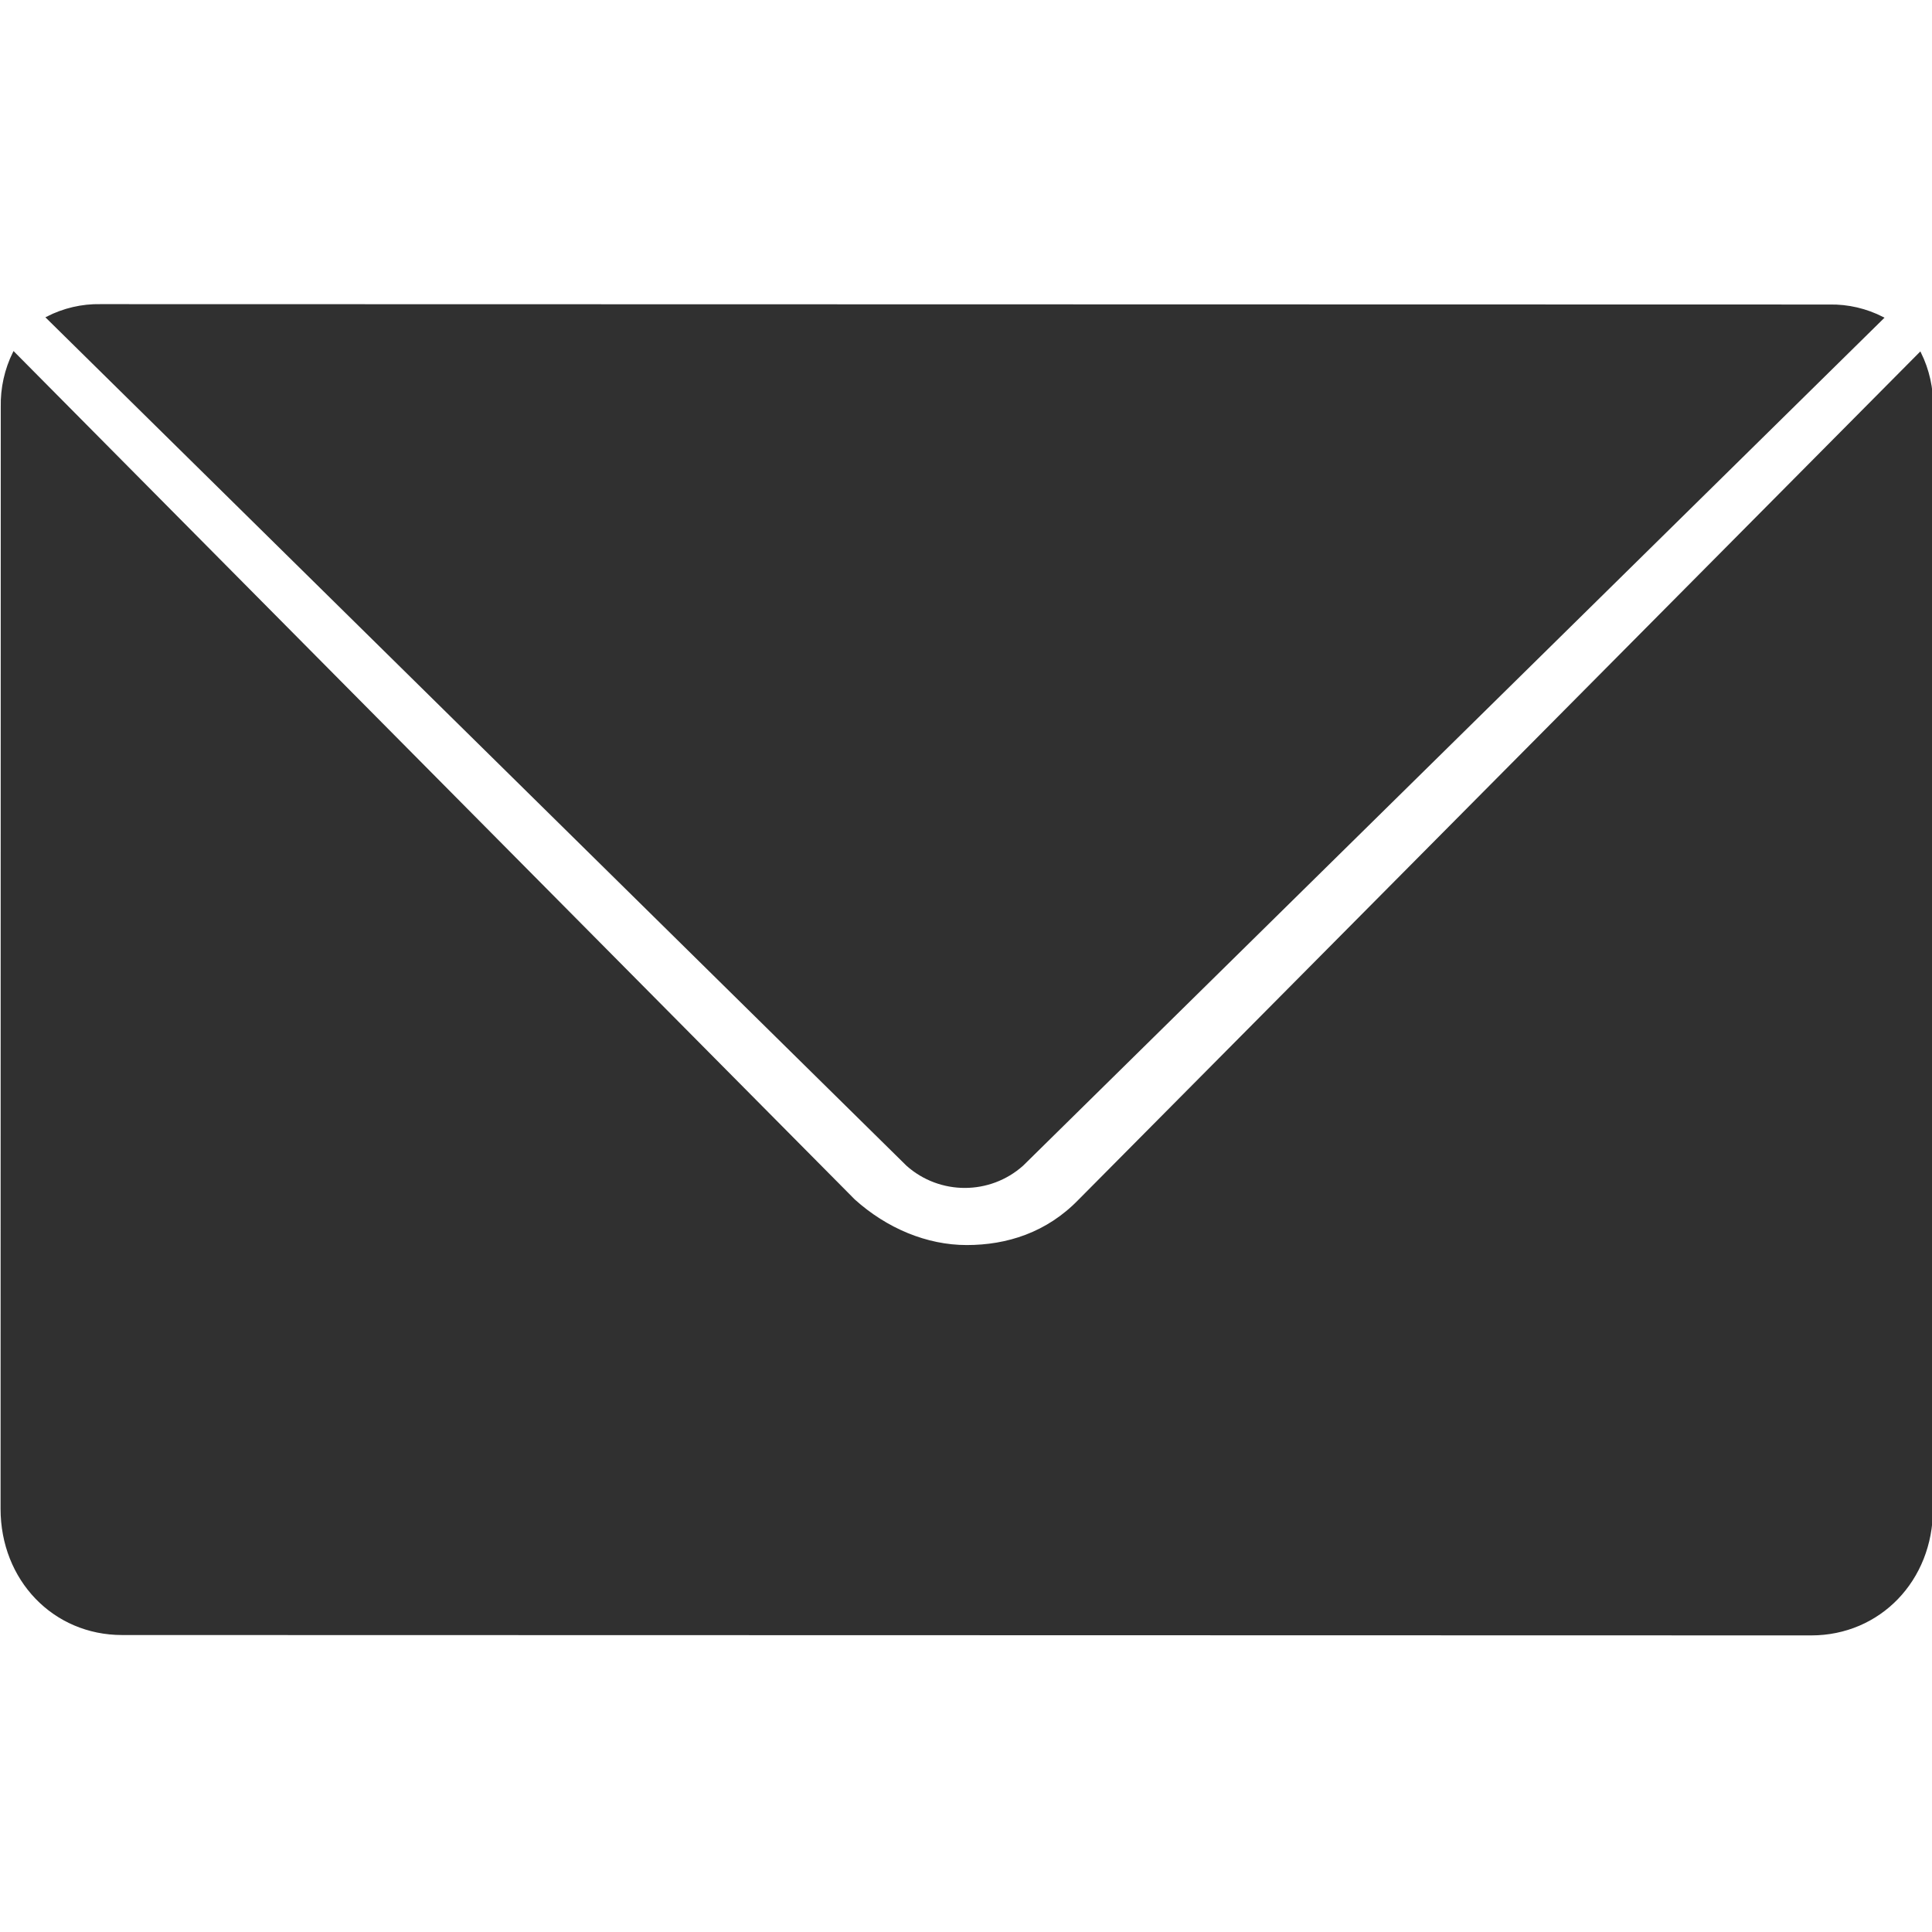 <?xml version="1.0" encoding="utf-8"?>
<!-- Generator: Adobe Illustrator 25.0.0, SVG Export Plug-In . SVG Version: 6.00 Build 0)  -->
<svg version="1.1" id="Lag_1" xmlns="http://www.w3.org/2000/svg" xmlns:xlink="http://www.w3.org/1999/xlink" x="0px" y="0px"
	 viewBox="0 0 1024 1024" style="enable-background:new 0 0 1024 1024;" xml:space="preserve">
<style type="text/css">
	.st0{fill:#303030;stroke:#303030;stroke-miterlimit:10;}
</style>
<path class="st0" d="M1017.7,187.1l-445.6,449c-17.1,17.7-38.4,24.3-59.7,24.3s-42.6-8.9-59.7-24.3L7.3,186.9
	c-4.4,8.9-6.6,18.8-6.4,28.8l-0.1,584c0,37.6,27.7,66.4,63.9,66.4l895.3,0.2c36.2,0,64-28.8,64-66.4l0.1-584
	C1024.3,205.9,1022.1,196,1017.7,187.1z"/>
<path class="st0" d="M541.9,617.5l456.1-449c-8.8-4.5-18.5-6.8-28.4-6.6l-916.3-0.2c-9.9-0.2-19.6,2.1-28.4,6.6l455.9,449.2
	C498.2,633,524.5,633,541.9,617.5z"/>
</svg>
